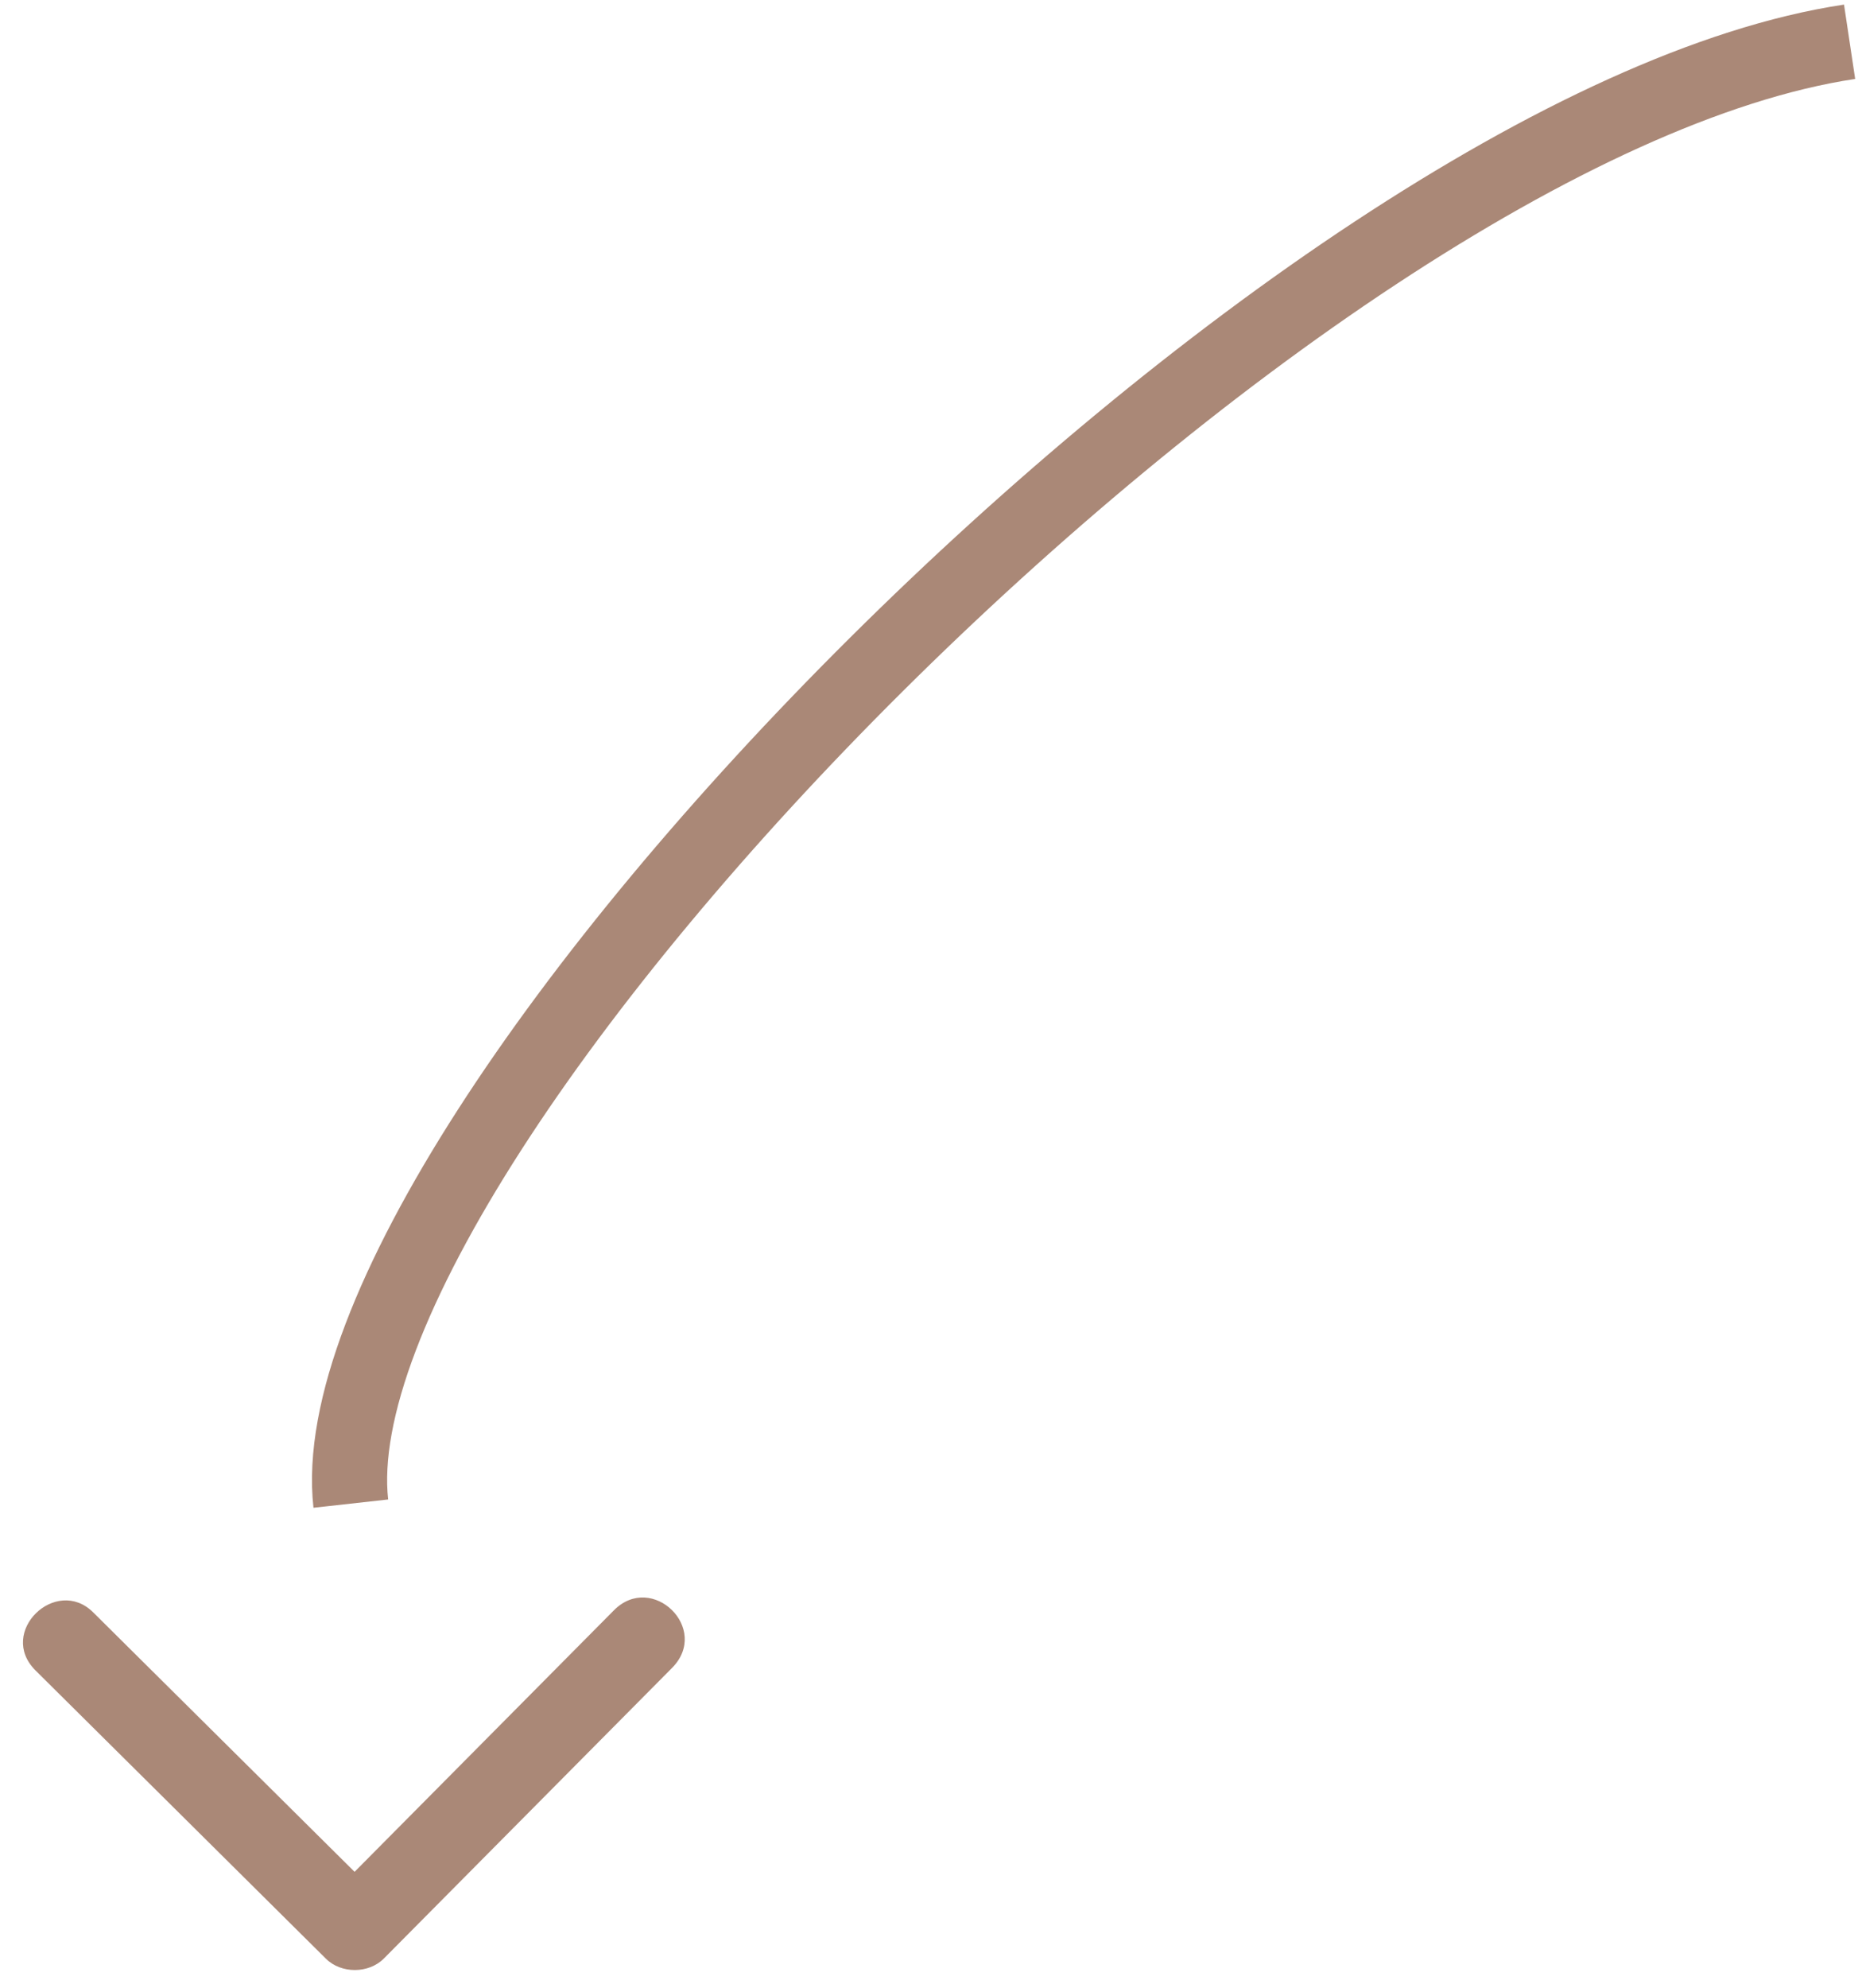<?xml version="1.0" encoding="UTF-8"?> <svg xmlns="http://www.w3.org/2000/svg" width="223" height="238" viewBox="0 0 223 238" fill="none"><path d="M4.256 199.974L39.041 234.486C40.864 236.294 44.162 236.281 45.971 234.458L80.482 199.674C85.134 194.985 78.101 188.159 73.525 192.771L42.465 224.078L11.159 193.017C6.706 188.6 -0.363 195.391 4.256 199.974Z" fill="#AA8877"></path><path d="M42.014 180C37.073 135.475 154.968 14.995 221.514 5" stroke="#AA8877" stroke-width="9"></path></svg> 